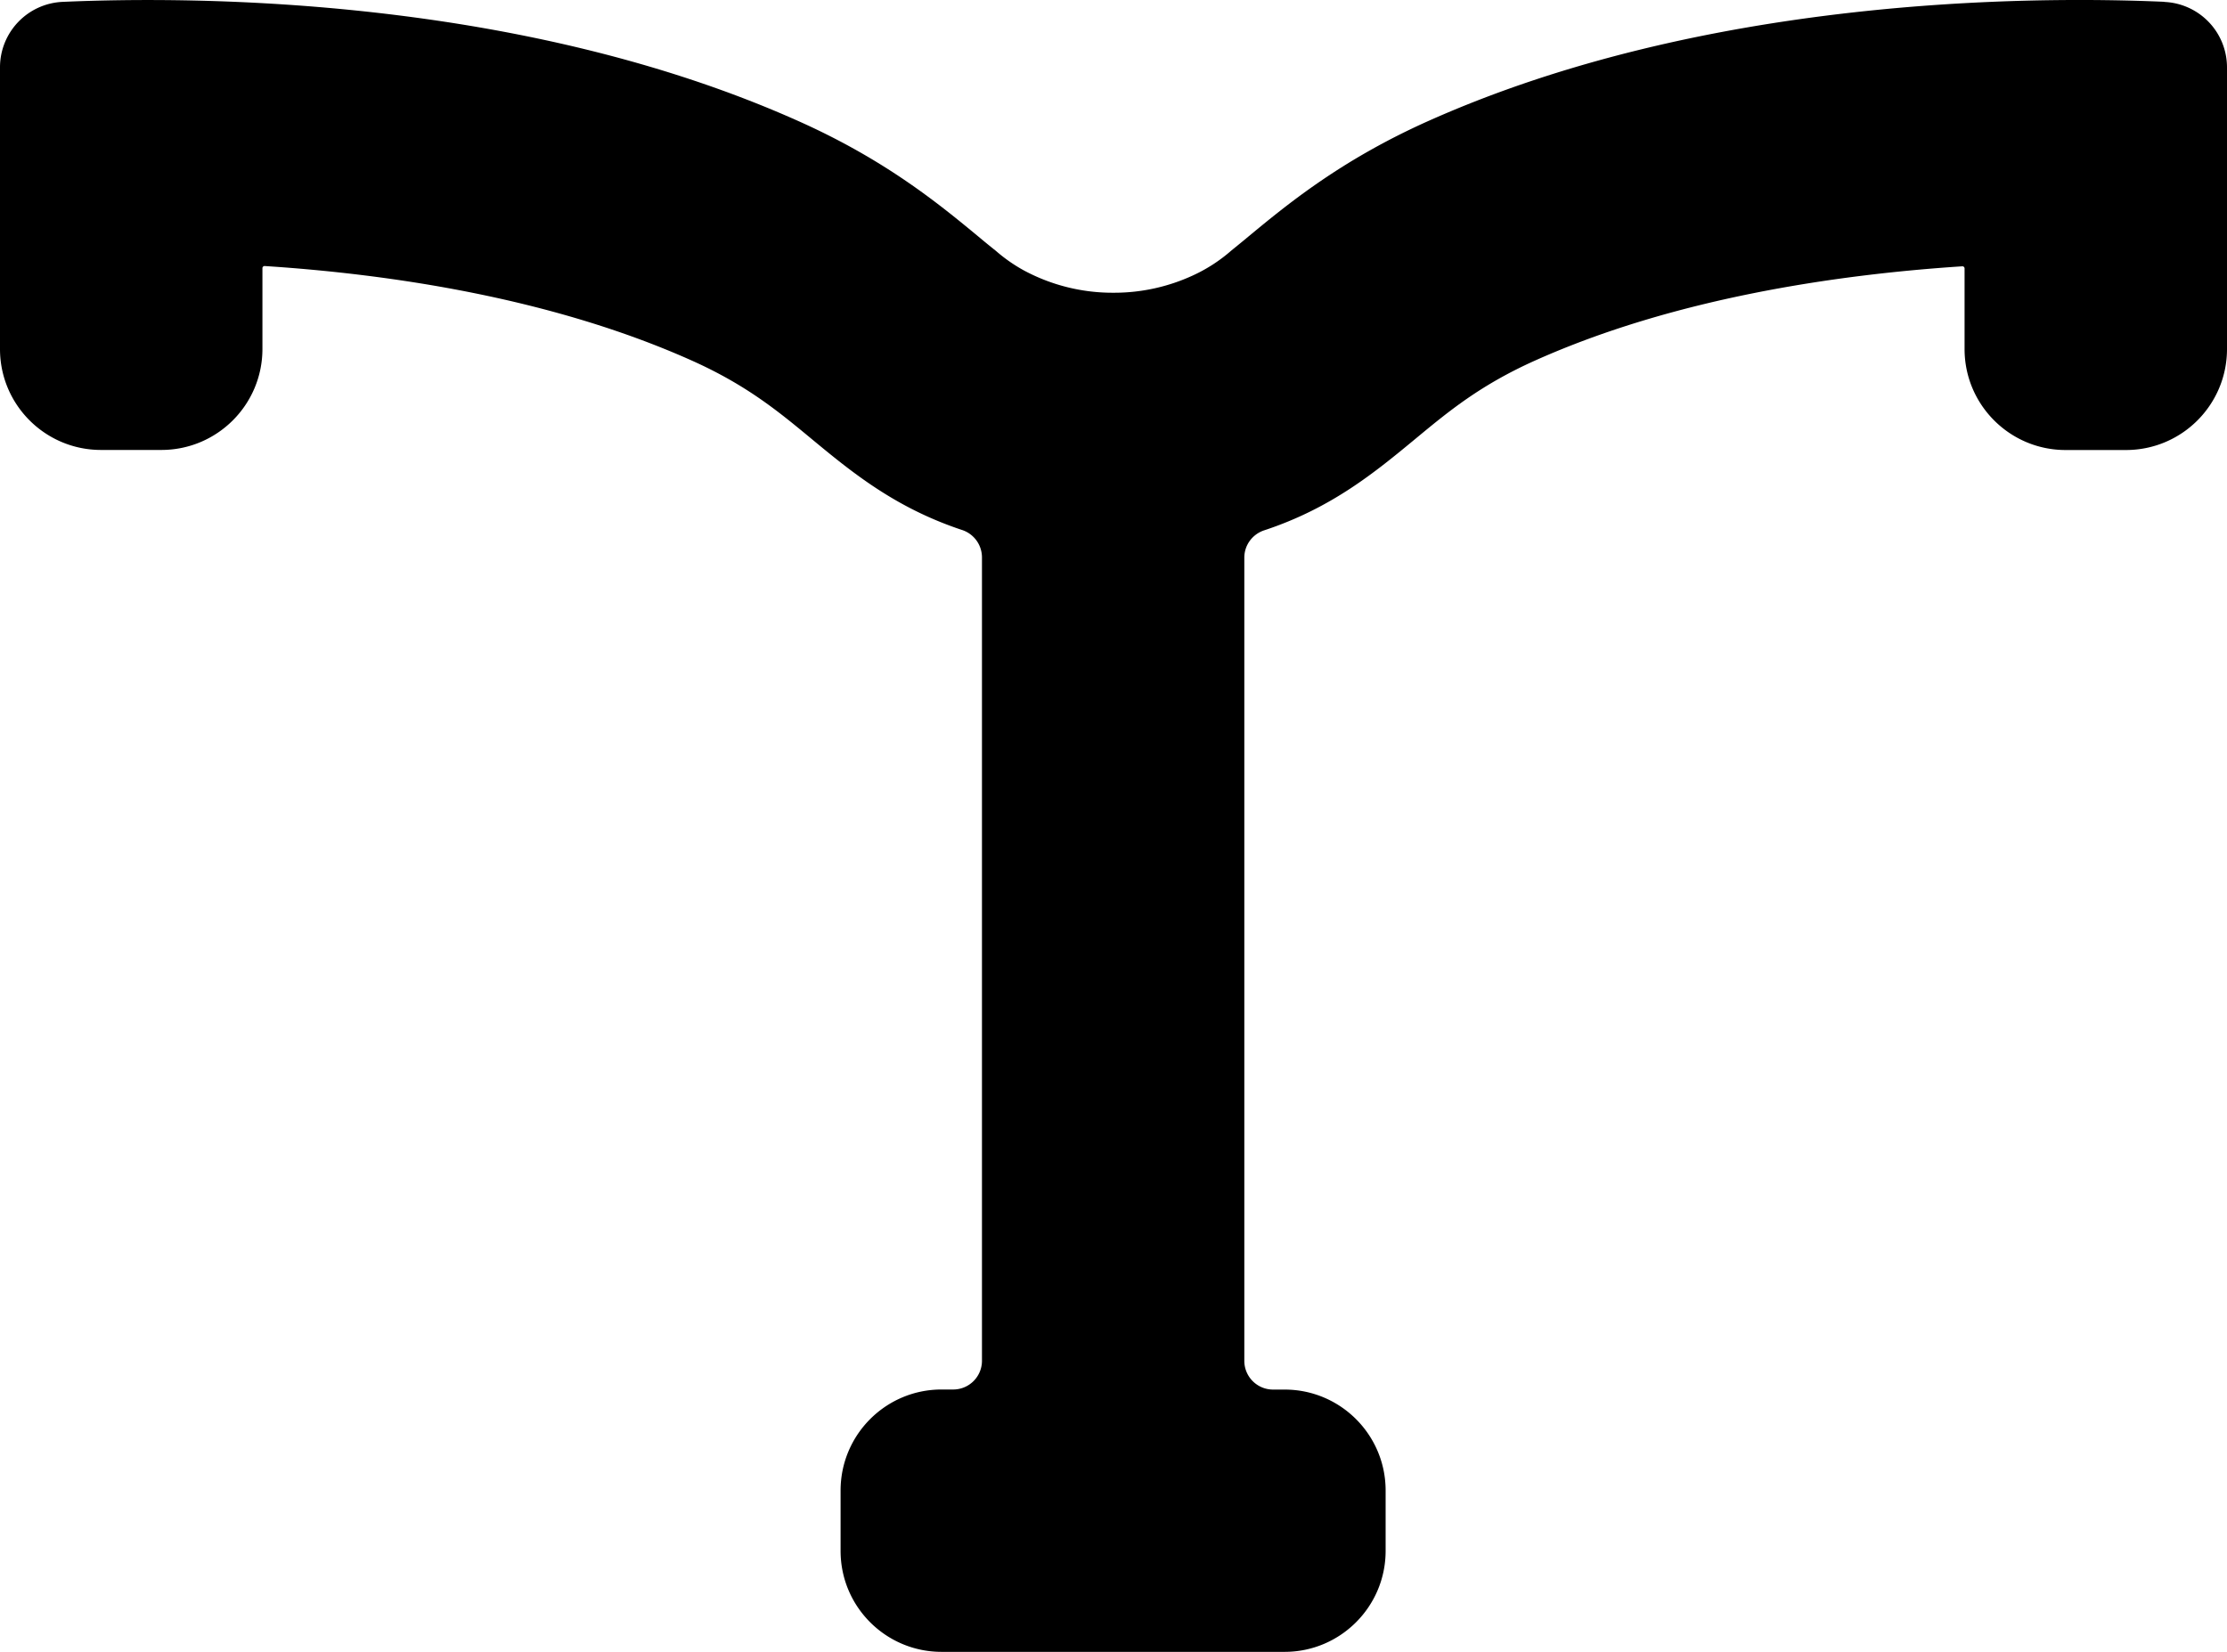<svg xmlns="http://www.w3.org/2000/svg" viewBox="0 0 31 23">
  <title>favicon</title>
  <style>
    #t { fill: #000 }
    @media (prefers-color-scheme: dark) {
      #t { fill: #FCFBF8 }
    }
  </style>
  <g id="t">
    <path d="M30.126.025c-1.875-.082-6.39-.062-10.244 1.66-1.218.545-1.963 1.161-2.507 1.611-.087.073-.167.137-.24.197a2.2 2.2 0 0 1-.525.34 2.614 2.614 0 0 1-1.11.243 2.607 2.607 0 0 1-1.25-.312 2.216 2.216 0 0 1-.386-.27 12.35 12.35 0 0 1-.241-.197c-.544-.45-1.29-1.066-2.507-1.61C7.263-.038 2.748-.057.872.026A.912.912 0 0 0 0 .936v3.924c0 .776.63 1.405 1.406 1.405h.84c.777 0 1.407-.63 1.407-1.406V3.734a.03.03 0 0 1 .03-.03c1.774.115 4.01.45 5.944 1.315.764.342 1.204.706 1.67 1.092.556.46 1.16.958 2.094 1.268a.402.402 0 0 1 .278.38v11.188a.4.4 0 0 1-.4.4h-.162c-.777 0-1.406.63-1.406 1.407v.84c0 .777.63 1.406 1.406 1.406h4.775c.776 0 1.406-.63 1.406-1.406v-.84c0-.777-.63-1.406-1.406-1.406h-.161a.4.4 0 0 1-.4-.4V7.764c0-.174.113-.326.277-.38.94-.31 1.546-.812 2.105-1.274.466-.386.906-.75 1.67-1.092 1.923-.86 4.167-1.194 5.943-1.31a.03.03 0 0 1 .031.029V4.86c0 .776.63 1.406 1.406 1.406h.84c.778 0 1.407-.63 1.407-1.406V.937a.912.912 0 0 0-.872-.91z"/>
  </g>
</svg>
